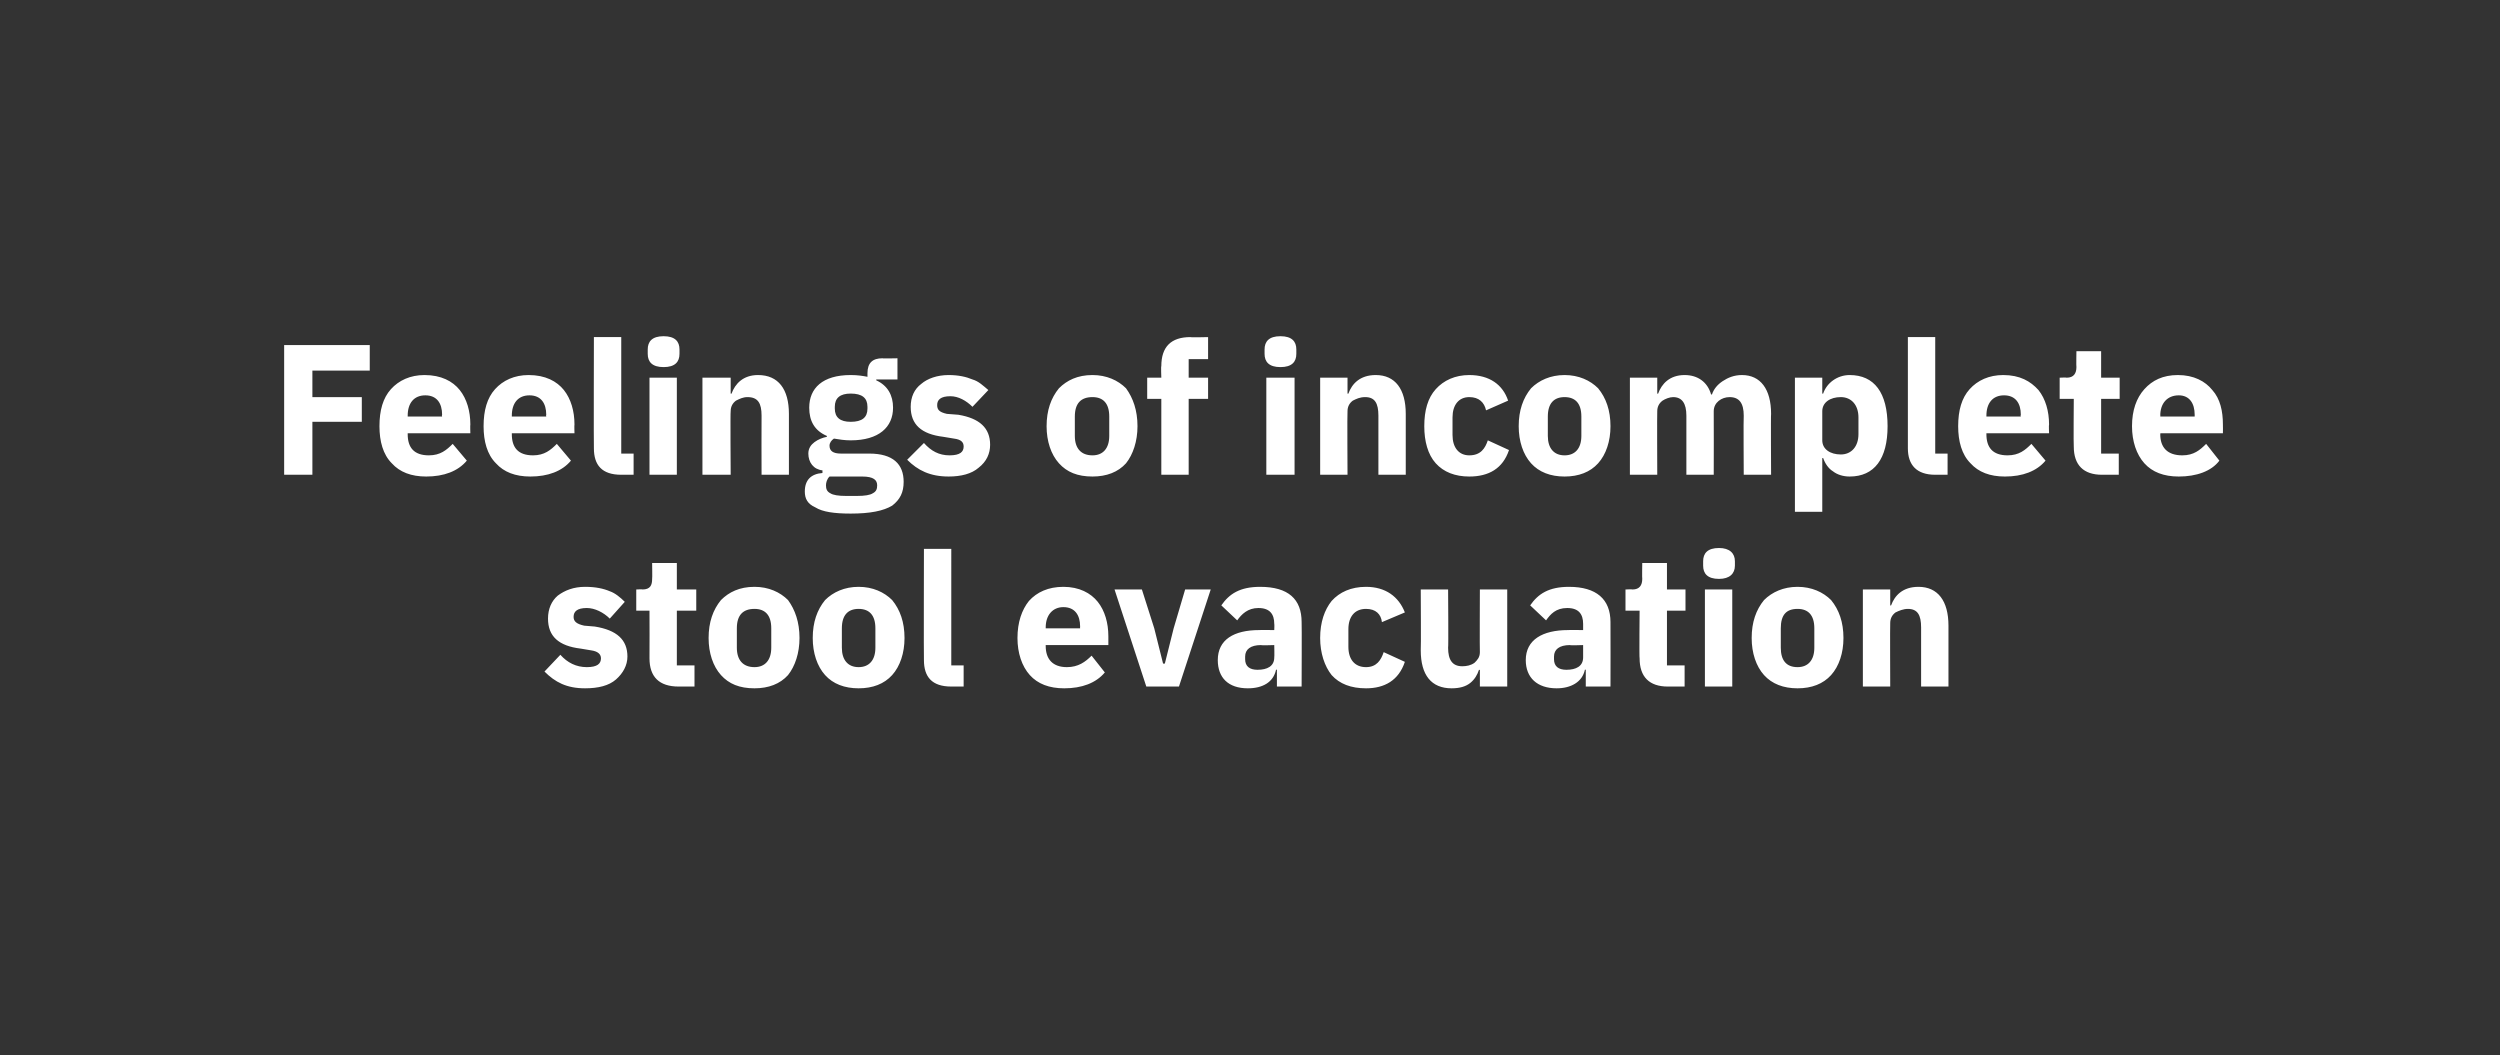 <?xml version="1.0" standalone="no"?><!DOCTYPE svg PUBLIC "-//W3C//DTD SVG 1.1//EN" "http://www.w3.org/Graphics/SVG/1.1/DTD/svg11.dtd"><svg xmlns="http://www.w3.org/2000/svg" version="1.1" width="283.3px" height="119.6px" viewBox="0 -1 283.3 119.6" style="top:-1px"><rect x="0" y="-1" width="283.3" height="119.6" fill="#333333" stroke="none"/><desc>Feelings of incomplete stool evacuation</desc><defs/><g id="Polygon181524"><path d="m69.8 76c.8-.7 1.3-1.6 1.3-2.6c0-1.9-1.2-3-3.7-3.4l-1.2-.1c-.9-.2-1.2-.5-1.2-1c0-.6.4-1 1.5-1c.9 0 1.9.5 2.6 1.2l1.7-1.9c-.5-.5-1.1-1-1.7-1.2c-.7-.3-1.6-.5-2.8-.5c-1.3 0-2.3.4-3.1 1c-.7.6-1.1 1.5-1.1 2.6c0 2 1.2 3.1 3.7 3.4l1.2.2c.7.1 1.1.4 1.1.9c0 .6-.4 1-1.6 1c-1.2 0-2.2-.5-3-1.4l-1.8 1.9c1.2 1.2 2.5 1.9 4.6 1.9c1.5 0 2.7-.3 3.5-1zm8.9.8v-2.4h-2v-6.2h2.2v-2.4h-2.2v-3h-2.8s.03 1.79 0 1.8c0 .7-.2 1.2-1.1 1.2c.04-.04-.7 0-.7 0v2.4h1.5s.02 5.38 0 5.4c0 2.1 1.1 3.2 3.3 3.2c-.01-.01 1.8 0 1.8 0zm10.6-1.3c.8-1 1.3-2.5 1.3-4.2c0-1.8-.5-3.2-1.3-4.3c-.9-.9-2.2-1.5-3.8-1.5c-1.7 0-2.9.6-3.8 1.5c-.9 1.1-1.4 2.5-1.4 4.3c0 1.7.5 3.2 1.4 4.2c.9 1 2.1 1.5 3.8 1.5c1.6 0 2.9-.5 3.8-1.5zm-5.8-3.1v-2.2c0-1.5.7-2.2 2-2.2c1.2 0 1.9.7 1.9 2.2v2.2c0 1.4-.7 2.2-1.9 2.2c-1.3 0-2-.8-2-2.2zm17.6 3.1c.9-1 1.4-2.5 1.4-4.2c0-1.8-.5-3.2-1.4-4.3c-.9-.9-2.2-1.5-3.8-1.5c-1.6 0-2.9.6-3.8 1.5c-.9 1.1-1.4 2.5-1.4 4.3c0 1.7.5 3.2 1.4 4.2c.9 1 2.2 1.5 3.8 1.5c1.6 0 2.9-.5 3.8-1.5zm-5.7-3.1v-2.2c0-1.5.7-2.2 1.9-2.2c1.2 0 1.9.7 1.9 2.2v2.2c0 1.4-.7 2.2-1.9 2.2c-1.2 0-1.9-.8-1.9-2.2zm13.8 4.4v-2.4h-1.4V61.2h-3.1s-.03 12.57 0 12.6c0 1.9.9 3 3.1 3h1.4zm16-1.6l-1.5-1.9c-.7.7-1.5 1.3-2.8 1.3c-1.6 0-2.4-.9-2.4-2.4v-.1h7.1v-1c0-1.5-.4-2.9-1.2-3.9c-.8-1-2.1-1.7-3.9-1.7c-1.7 0-3 .6-3.9 1.6c-.8 1-1.3 2.4-1.3 4.2c0 1.7.5 3.2 1.4 4.2c.9 1 2.2 1.5 3.9 1.5c2 0 3.6-.6 4.6-1.8zm-2.8-5.2c-.02.05 0 .2 0 .2h-3.9v-.1c0-1.4.8-2.3 2-2.3c1.3 0 1.9.9 1.9 2.2zm11.2 6.8l3.6-11h-2.9l-1.3 4.4l-1 4h-.2l-1-4l-1.4-4.4h-3.1l3.6 11h3.7zm13.9-7.3c.03.04 0 7.3 0 7.3h-2.8v-1.9s-.08-.04-.1 0c-.3 1.4-1.5 2.1-3.2 2.1c-2.2 0-3.4-1.2-3.4-3.2c0-2.3 1.8-3.4 4.7-3.4c-.02-.02 1.7 0 1.7 0c0 0 .03-.71 0-.7c0-1.1-.5-1.8-1.8-1.8c-1.2 0-1.9.7-2.4 1.4l-1.8-1.7c.9-1.3 2.1-2.1 4.4-2.1c3.2 0 4.7 1.4 4.7 4zm-3.1 2.6s-1.49.05-1.5 0c-1.2 0-1.8.5-1.8 1.3v.3c0 .8.5 1.2 1.4 1.2c1.1 0 1.9-.4 1.9-1.4c.03-.05 0-1.4 0-1.4zm14.8 1.9l-2.4-1.1c-.3.9-.8 1.7-2 1.7c-1.3 0-2-.9-2-2.3v-2c0-1.4.7-2.3 2-2.3c1.1 0 1.7.6 1.8 1.5l2.6-1.1c-.7-1.8-2.2-2.9-4.4-2.9c-1.7 0-3 .6-3.9 1.6c-.8 1-1.3 2.4-1.3 4.2c0 1.7.5 3.2 1.3 4.2c.9 1 2.2 1.5 3.9 1.5c2.1 0 3.7-.9 4.4-3zm8.5 2.8h3.1v-11h-3.1s-.03 7.13 0 7.1c0 .6-.3.9-.6 1.2c-.4.3-.9.4-1.4.4c-1.1 0-1.6-.7-1.6-2.1c.05.02 0-6.6 0-6.6H161s.04 6.89 0 6.9c0 2.8 1.2 4.3 3.5 4.3c.9 0 1.6-.2 2.1-.6c.5-.4.8-.9 1-1.5c-.03.04.1 0 .1 0v1.9zm14.8-7.3c.02.04 0 7.3 0 7.3h-2.8v-1.9s-.1-.04-.1 0c-.3 1.4-1.6 2.1-3.2 2.1c-2.2 0-3.5-1.2-3.5-3.2c0-2.3 1.9-3.4 4.8-3.4c-.03-.02 1.7 0 1.7 0v-.7c0-1.1-.5-1.8-1.8-1.8c-1.3 0-1.9.7-2.4 1.4l-1.8-1.7c.9-1.3 2.1-2.1 4.4-2.1c3.1 0 4.7 1.4 4.7 4zm-3.1 2.6s-1.5.05-1.5 0c-1.2 0-1.8.5-1.8 1.3v.3c0 .8.5 1.2 1.4 1.2c1.1 0 1.9-.4 1.9-1.4v-1.4zm11.5 4.7v-2.4h-2v-6.2h2.1v-2.4h-2.1v-3h-2.8s-.03 1.79 0 1.8c0 .7-.3 1.2-1.1 1.2c-.02-.04-.8 0-.8 0v2.4h1.6s-.05 5.38 0 5.4c0 2.1 1.1 3.2 3.2 3.2h1.9zm5.7-13.7v-.5c0-.9-.6-1.5-1.8-1.5c-1.3 0-1.8.6-1.8 1.5v.5c0 .9.5 1.5 1.8 1.5c1.2 0 1.8-.6 1.8-1.5zm-3.4 13.7h3.1v-11h-3.1v11zm14.3-1.3c.9-1 1.4-2.5 1.4-4.2c0-1.8-.5-3.2-1.4-4.3c-.9-.9-2.2-1.5-3.8-1.5c-1.6 0-2.9.6-3.8 1.5c-.9 1.1-1.4 2.5-1.4 4.3c0 1.7.5 3.2 1.4 4.2c.9 1 2.2 1.5 3.8 1.5c1.6 0 2.9-.5 3.8-1.5zm-5.7-3.1v-2.2c0-1.5.6-2.2 1.9-2.2c1.2 0 1.9.7 1.9 2.2v2.2c0 1.4-.7 2.2-1.9 2.2c-1.3 0-1.9-.8-1.9-2.2zm12.4 4.4s-.03-7.15 0-7.2c0-.5.2-.9.6-1.2c.4-.2.9-.4 1.4-.4c1.1 0 1.5.7 1.5 2.1v6.7h3.1v-6.9c0-2.8-1.2-4.4-3.4-4.4c-1.8 0-2.7 1-3.1 2.1c-.01.03-.1 0-.1 0v-1.8h-3.1v11h3.1z" stroke="none" fill="#fff"/></g><g id="Polygon181523"><path d="m35.4 52.8v-6h5.6V44h-5.6v-3h6.5v-2.9h-9.7v14.7h3.2zm17.5-1.6l-1.6-1.9c-.7.7-1.4 1.3-2.7 1.3c-1.7 0-2.4-.9-2.4-2.4v-.1h7.1s-.03-.96 0-1c0-1.5-.4-2.9-1.2-3.9c-.8-1-2.1-1.7-4-1.7c-1.6 0-2.9.6-3.8 1.6c-.9 1-1.3 2.4-1.3 4.2c0 1.7.4 3.2 1.4 4.2c.9 1 2.2 1.5 3.9 1.5c2 0 3.6-.6 4.6-1.8zM50.1 46c-.05.05 0 .2 0 .2h-3.9v-.1c0-1.4.7-2.3 2-2.3c1.3 0 1.9.9 1.9 2.2zm14.6 5.2l-1.6-1.9c-.7.7-1.4 1.3-2.7 1.3c-1.7 0-2.4-.9-2.4-2.4v-.1h7.1s-.03-.96 0-1c0-1.5-.4-2.9-1.2-3.9c-.8-1-2.1-1.7-4-1.7c-1.6 0-2.9.6-3.8 1.6c-.9 1-1.3 2.4-1.3 4.2c0 1.7.4 3.2 1.4 4.2c.9 1 2.2 1.5 3.9 1.5c2 0 3.6-.6 4.6-1.8zM61.9 46c-.04.05 0 .2 0 .2H58v-.1c0-1.4.7-2.3 2-2.3c1.3 0 1.9.9 1.9 2.2zm9.9 6.8v-2.4h-1.4V37.2h-3.1s-.03 12.57 0 12.6c0 1.9.9 3 3.1 3h1.4zM77 39.1v-.5c0-.9-.5-1.5-1.8-1.5c-1.3 0-1.8.6-1.8 1.5v.5c0 .9.5 1.5 1.8 1.5c1.3 0 1.8-.6 1.8-1.5zm-3.4 13.7h3.1v-11h-3.1v11zm9.2 0s-.05-7.15 0-7.2c0-.5.2-.9.6-1.2c.4-.2.8-.4 1.3-.4c1.2 0 1.6.7 1.6 2.1c-.02.03 0 6.7 0 6.7h3.1v-6.9c0-2.8-1.2-4.4-3.5-4.4c-1.7 0-2.6 1-3 2.1c-.02.03-.1 0-.1 0v-1.8h-3.2v11h3.2zm15.7-2.4h-3.2c-.9 0-1.3-.3-1.3-.9c0-.3.2-.6.5-.8c.6.1 1.2.2 1.9.2c3.2 0 4.8-1.5 4.8-3.7c0-1.4-.6-2.5-1.9-3.1c-.02-.02 0-.1 0-.1h2.4v-2.4s-1.73.04-1.7 0c-1.1 0-1.7.5-1.7 1.7v.4c-.5-.1-1.1-.2-1.9-.2c-3.2 0-4.7 1.5-4.7 3.7c0 1.5.6 2.6 2 3.2v.1c-.5.1-1 .3-1.4.6c-.4.3-.7.7-.7 1.3c0 1 .6 1.8 1.6 1.9v.3c-1.3.1-2 .8-2 2.1c0 .8.3 1.4 1.2 1.8c.8.5 2.1.7 4 .7c2.2 0 3.7-.3 4.7-.9c.9-.7 1.3-1.5 1.3-2.7c0-2-1.2-3.2-3.9-3.2zm.4 4.5c-.3.2-.9.3-1.8.3h-1.2c-.9 0-1.5-.1-1.8-.3c-.4-.2-.5-.5-.5-.9c0-.3.1-.7.4-1h3.7c1.3 0 1.7.4 1.7 1c0 .4-.1.7-.5.9zm-4.3-9.6v-.2c0-1 .6-1.5 1.8-1.5c1.3 0 1.9.5 1.9 1.5v.2c0 1-.6 1.5-1.9 1.5c-1.2 0-1.8-.5-1.8-1.5zm16.3 6.7c.9-.7 1.3-1.6 1.3-2.6c0-1.9-1.2-3-3.6-3.4l-1.3-.1c-.9-.2-1.1-.5-1.1-1c0-.6.4-1 1.5-1c.9 0 1.8.5 2.5 1.2l1.8-1.9c-.6-.5-1.1-1-1.8-1.2c-.7-.3-1.6-.5-2.7-.5c-1.3 0-2.4.4-3.1 1c-.8.6-1.2 1.5-1.2 2.6c0 2 1.2 3.1 3.7 3.4l1.2.2c.8.1 1.1.4 1.1.9c0 .6-.4 1-1.6 1c-1.2 0-2.1-.5-2.9-1.4l-1.9 1.9c1.2 1.2 2.6 1.9 4.7 1.9c1.4 0 2.6-.3 3.4-1zm16.7-.5c.8-1 1.3-2.5 1.3-4.2c0-1.8-.5-3.2-1.3-4.3c-.9-.9-2.2-1.5-3.8-1.5c-1.7 0-2.9.6-3.8 1.5c-.9 1.1-1.4 2.5-1.4 4.3c0 1.7.5 3.2 1.4 4.2c.9 1 2.1 1.5 3.8 1.5c1.6 0 2.9-.5 3.8-1.5zm-5.8-3.1v-2.2c0-1.5.7-2.2 2-2.2c1.2 0 1.9.7 1.9 2.2v2.2c0 1.4-.7 2.2-1.9 2.2c-1.3 0-2-.8-2-2.2zm9.8 4.4h3.1v-8.6h2.2v-2.4h-2.2v-2.1h2.2v-2.5s-2.05.05-2 0c-2.2 0-3.3 1.1-3.3 3.3c-.05-.04 0 1.3 0 1.3H130v2.4h1.6v8.6zm15.3-13.7v-.5c0-.9-.5-1.5-1.8-1.5c-1.3 0-1.8.6-1.8 1.5v.5c0 .9.5 1.5 1.8 1.5c1.3 0 1.8-.6 1.8-1.5zm-3.4 13.7h3.2v-11h-3.2v11zm9.2 0s-.04-7.15 0-7.2c0-.5.2-.9.6-1.2c.4-.2.8-.4 1.4-.4c1.1 0 1.5.7 1.5 2.1c-.01.03 0 6.7 0 6.7h3.1v-6.9c0-2.8-1.2-4.4-3.4-4.4c-1.8 0-2.7 1-3.1 2.1c-.02.03-.1 0-.1 0v-1.8h-3.1v11h3.1zM171 50l-2.4-1.1c-.3.9-.8 1.7-2.1 1.7c-1.2 0-1.9-.9-1.9-2.3v-2c0-1.4.7-2.3 1.9-2.3c1.1 0 1.7.6 1.9 1.5l2.5-1.1c-.6-1.8-2.1-2.9-4.4-2.9c-1.6 0-2.9.6-3.8 1.6c-.9 1-1.3 2.4-1.3 4.2c0 1.7.4 3.2 1.3 4.2c.9 1 2.2 1.5 3.8 1.5c2.2 0 3.8-.9 4.5-3zm10.1 1.5c.9-1 1.4-2.5 1.4-4.2c0-1.8-.5-3.2-1.4-4.3c-.9-.9-2.2-1.5-3.8-1.5c-1.6 0-2.9.6-3.8 1.5c-.9 1.1-1.4 2.5-1.4 4.3c0 1.7.5 3.2 1.4 4.2c.9 1 2.2 1.5 3.8 1.5c1.6 0 2.9-.5 3.8-1.5zm-5.7-3.1v-2.2c0-1.5.7-2.2 1.9-2.2c1.2 0 1.9.7 1.9 2.2v2.2c0 1.4-.7 2.2-1.9 2.2c-1.2 0-1.9-.8-1.9-2.2zm12.4 4.4s-.03-7.15 0-7.2c0-.5.2-.9.6-1.2c.3-.2.8-.4 1.2-.4c1 0 1.5.7 1.5 2.1c.01.03 0 6.7 0 6.7h3.1s.02-7.15 0-7.2c0-1 .9-1.6 1.8-1.6c1.1 0 1.6.7 1.6 2.1c-.04.03 0 6.7 0 6.7h3.1s-.04-6.92 0-6.9c0-2.8-1.2-4.4-3.3-4.4c-.9 0-1.6.3-2.2.7c-.6.4-1 .9-1.2 1.5h-.1c-.4-1.4-1.5-2.2-3-2.2c-1.7 0-2.6 1-3 2.1c0 .03-.1 0-.1 0v-1.8h-3.1v11h3.1zm15.6 4.2h3.1v-6.1s.15.04.1 0c.2.6.6 1.2 1.1 1.5c.5.4 1.2.6 1.9.6c2.8 0 4.3-2 4.3-5.7c0-3.8-1.5-5.8-4.3-5.8c-1.4 0-2.6.9-3 2.1h-.1v-1.8h-3.1V57zm3.1-8.1v-3.3c0-1 .9-1.6 2.1-1.6c1.2 0 2 .9 2 2.3v1.9c0 1.4-.8 2.3-2 2.3c-1.2 0-2.1-.6-2.1-1.6zm14.2 3.9v-2.4h-1.4V37.2h-3.1v12.6c0 1.9 1 3 3.1 3h1.4zm11.1-1.6l-1.6-1.9c-.7.7-1.4 1.3-2.7 1.3c-1.7 0-2.4-.9-2.4-2.4v-.1h7.1s-.04-.96 0-1c0-1.5-.4-2.9-1.2-3.9c-.9-1-2.1-1.7-4-1.7c-1.6 0-2.9.6-3.8 1.6c-.9 1-1.3 2.4-1.3 4.2c0 1.7.4 3.2 1.4 4.2c.9 1 2.2 1.5 3.9 1.5c2 0 3.6-.6 4.6-1.8zM229 46c-.05.05 0 .2 0 .2h-3.9v-.1c0-1.4.7-2.3 2-2.3c1.3 0 1.9.9 1.9 2.2zm11.1 6.8v-2.4h-2v-6.2h2.1v-2.4h-2.1v-3h-2.8s-.03 1.79 0 1.8c0 .7-.3 1.2-1.1 1.2c-.02-.04-.8 0-.8 0v2.4h1.6s-.04 5.38 0 5.4c0 2.1 1.1 3.2 3.2 3.2h1.9zm11.4-1.6l-1.5-1.9c-.7.7-1.4 1.3-2.7 1.3c-1.7 0-2.5-.9-2.5-2.4c.05.03 0-.1 0-.1h7.1s.02-.96 0-1c0-1.5-.3-2.9-1.2-3.9c-.8-1-2.1-1.7-3.9-1.7c-1.7 0-2.9.6-3.8 1.6c-.9 1-1.4 2.4-1.4 4.2c0 1.7.5 3.2 1.4 4.2c.9 1 2.2 1.5 3.9 1.5c2 0 3.7-.6 4.6-1.8zm-2.8-5.2v.2h-3.9s.05-.13 0-.1c0-1.4.8-2.3 2.1-2.3c1.2 0 1.8.9 1.8 2.2z" stroke="none" fill="#fff"/></g></svg>